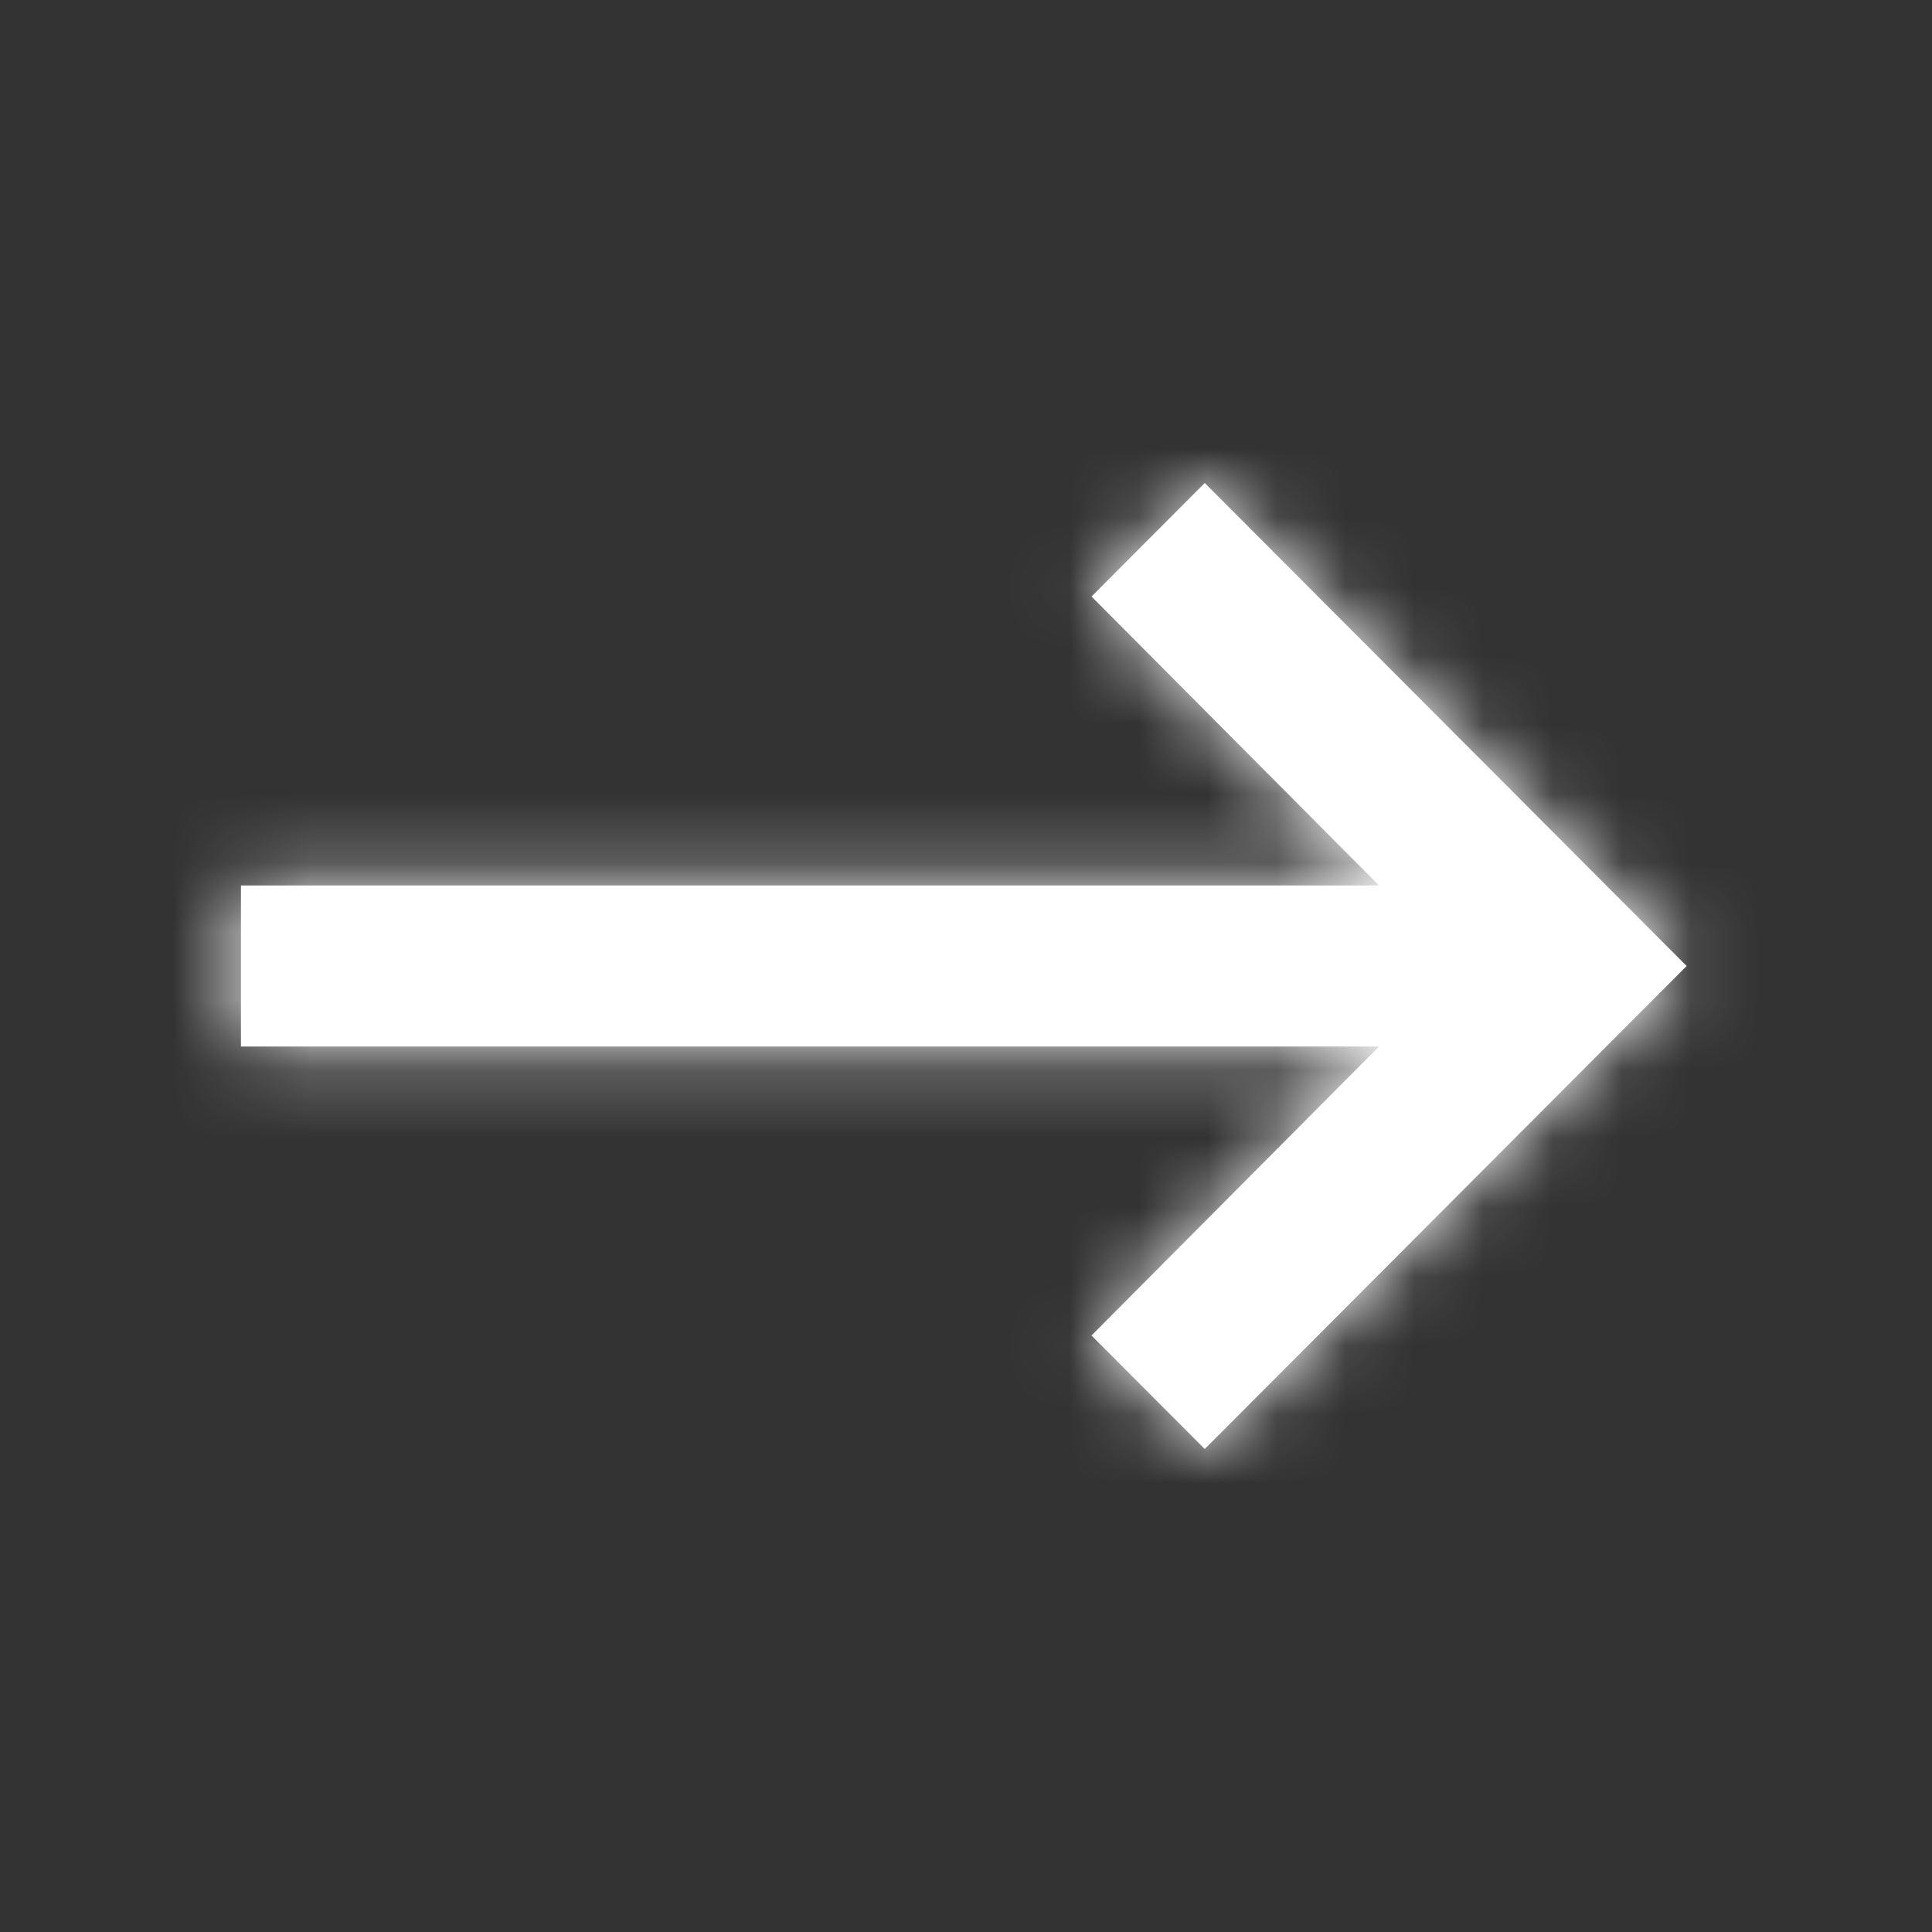 <svg width="28" height="28" viewBox="0 0 28 28" fill="none" xmlns="http://www.w3.org/2000/svg">
<rect x="0" y="0" width="28" height="28" fill="#333333" stroke="none"/>
<path fill-rule="evenodd" clip-rule="evenodd" d="M20.952 5.833H4.458L8.625 1.645L6.984 0L0 7L6.984 14L8.625 12.355L4.458 8.167H20.952V5.833Z" transform="translate(24.444 21) rotate(180)" fill="white"/>
<mask id="mask0" mask-type="alpha" maskUnits="userSpaceOnUse" x="3" y="7" width="22" height="14">
<path fill-rule="evenodd" clip-rule="evenodd" d="M20.952 5.833H4.458L8.625 1.645L6.984 0L0 7L6.984 14L8.625 12.355L4.458 8.167H20.952V5.833Z" transform="translate(24.444 21) rotate(180)" fill="white"/>
</mask>
<g mask="url(#mask0)">
<path fill-rule="evenodd" clip-rule="evenodd" d="M0 0H27.936V28H0V0Z" transform="translate(27.936 28) rotate(180)" fill="white"/>
</g>
</svg>
